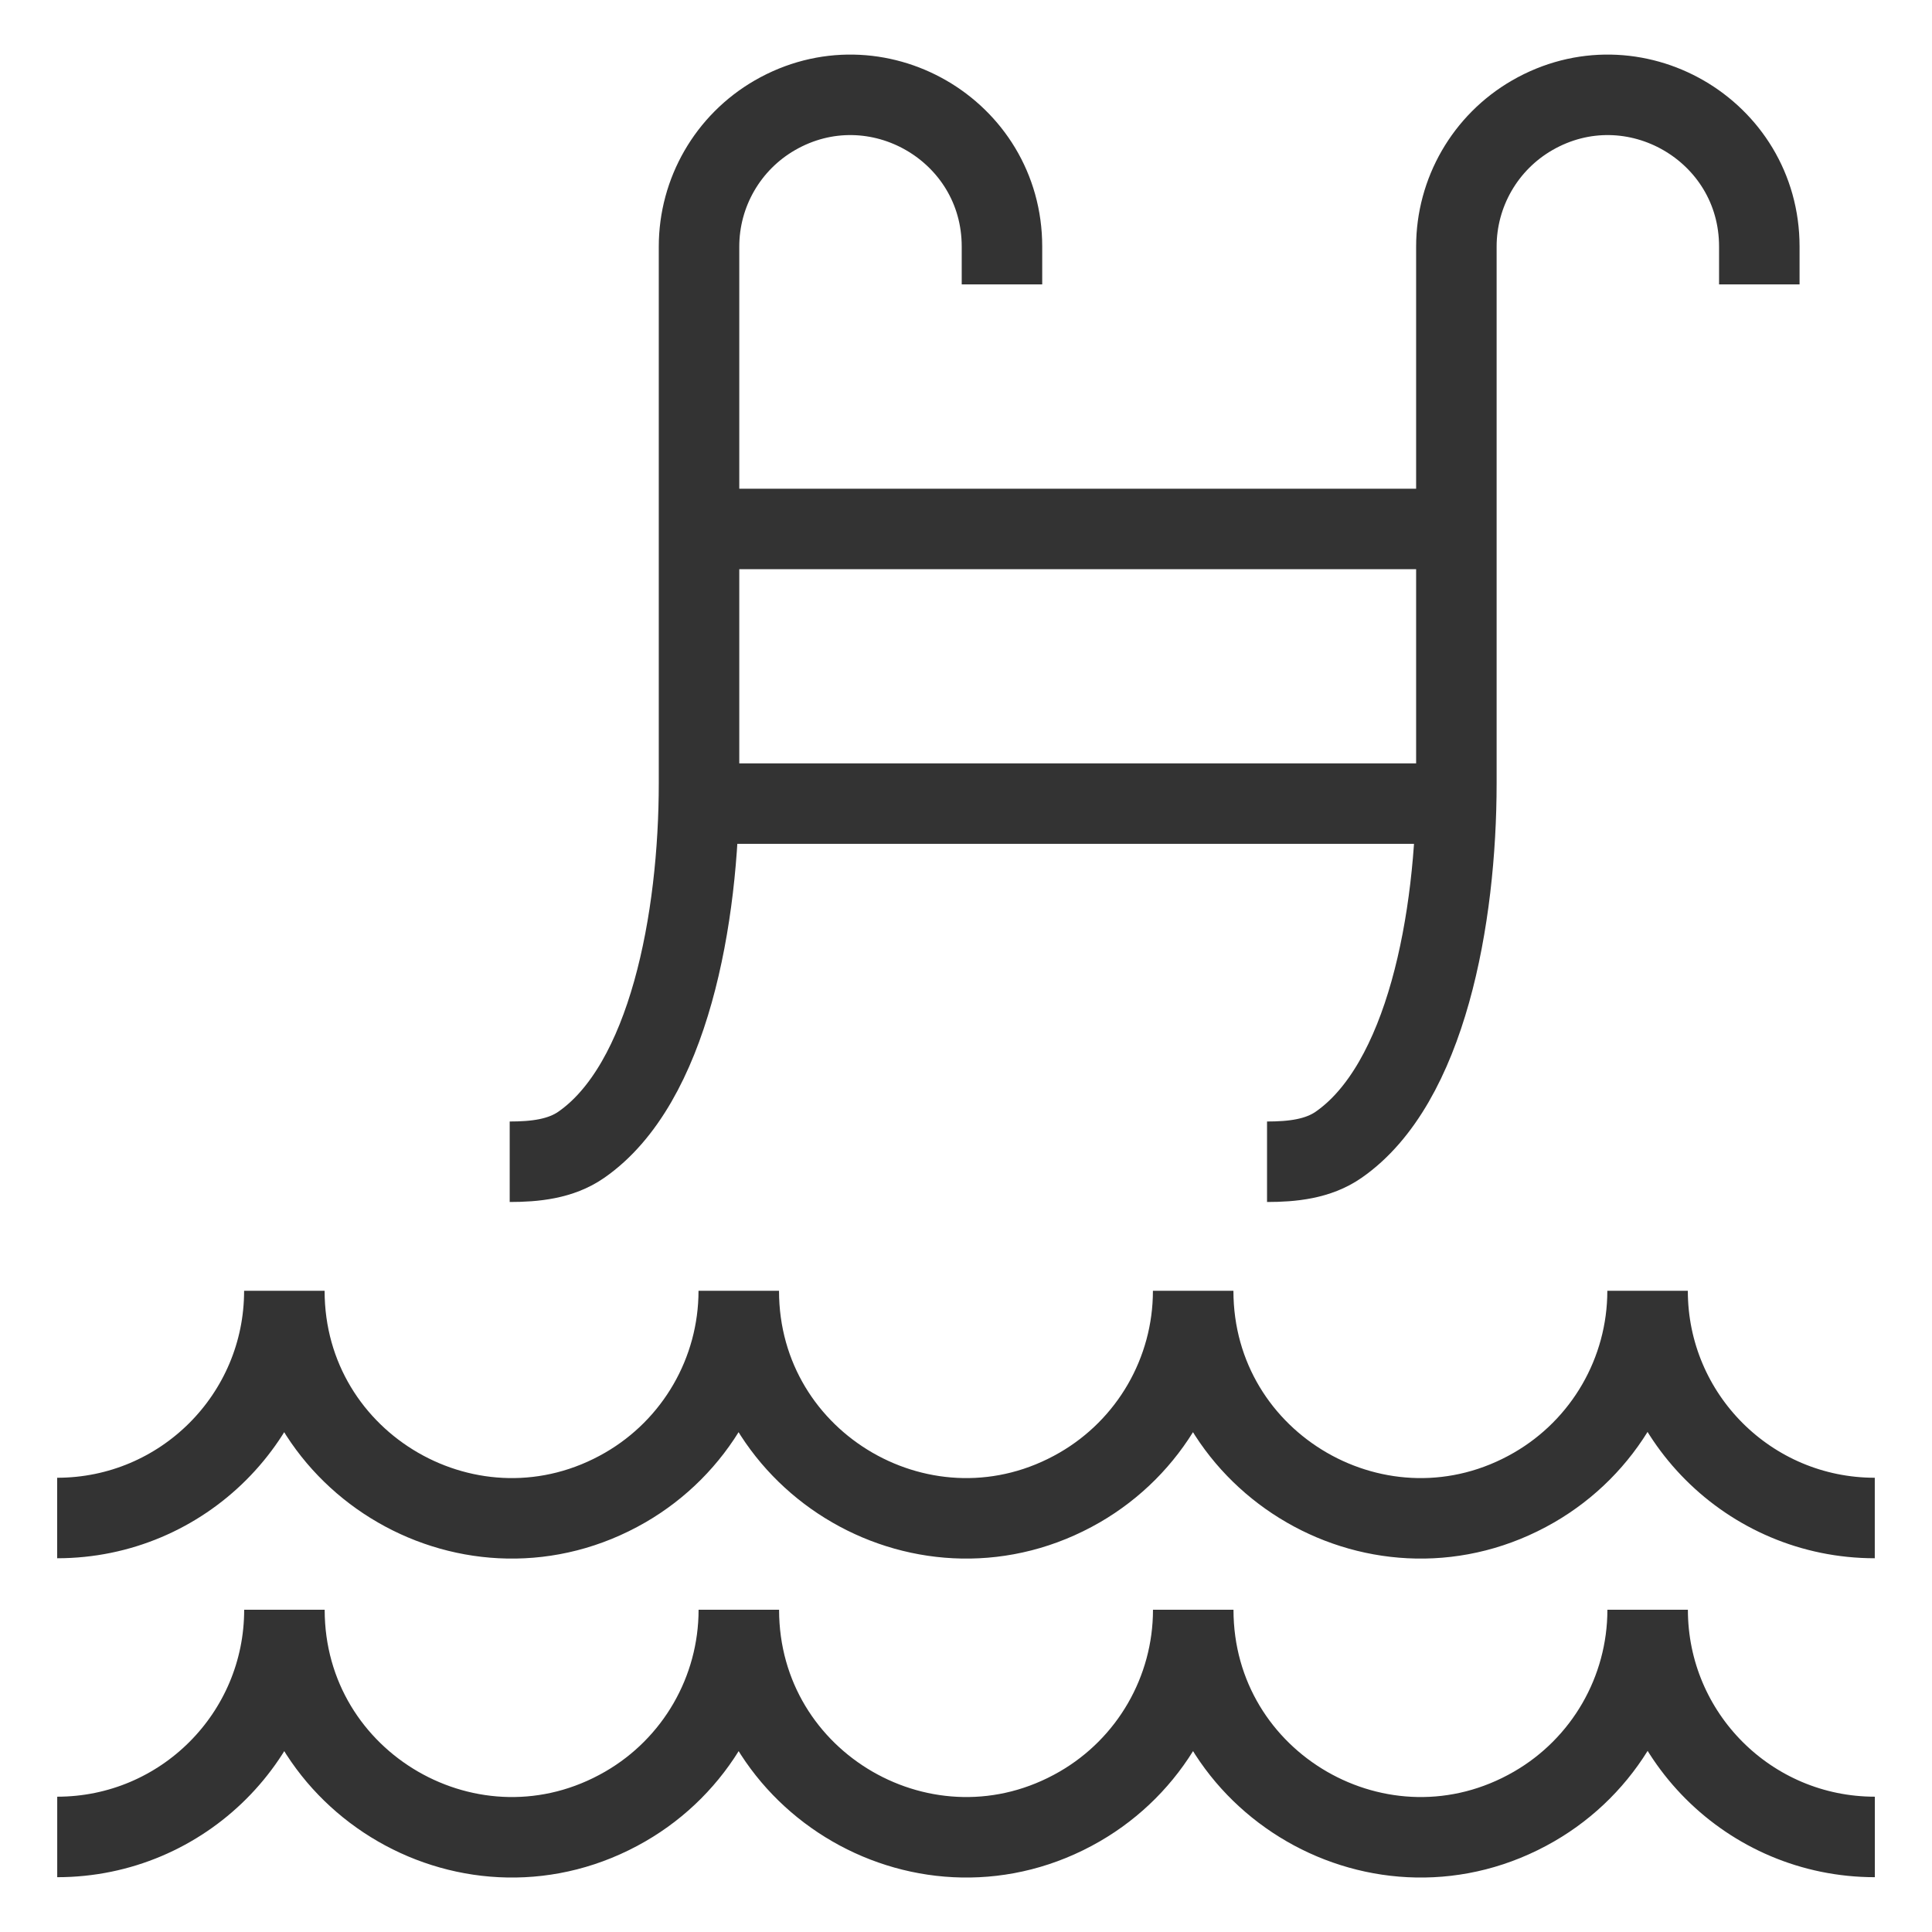 <?xml version="1.0" encoding="UTF-8"?> <svg xmlns="http://www.w3.org/2000/svg" width="60" height="60" viewBox="0 0 60 60" fill="none"><path d="M1.777 57.048C5.674 57.048 8.833 53.889 8.833 49.992C8.833 55.424 14.713 58.819 19.417 56.103C21.601 54.842 22.945 52.513 22.945 49.992C22.945 55.424 28.825 58.819 33.529 56.103C35.712 54.842 37.057 52.513 37.057 49.992C37.057 55.424 42.937 58.819 47.641 56.103C49.825 54.842 51.169 52.513 51.169 49.992C51.169 53.889 54.328 57.048 58.225 57.048M1.775 47.143C5.671 47.143 8.831 43.984 8.831 40.087C8.831 45.519 14.711 48.913 19.415 46.198C21.598 44.937 22.943 42.608 22.943 40.087C22.943 45.519 28.823 48.913 33.527 46.198C35.71 44.937 37.055 42.608 37.055 40.087C37.055 45.519 42.935 48.913 47.639 46.198C49.822 44.937 51.167 42.608 51.167 40.087C51.167 43.984 54.325 47.143 58.223 47.143" stroke="#333333" stroke-width="2.5"></path><path d="M54.637 8.832V7.656C54.637 4.035 50.717 1.772 47.581 3.582C46.126 4.423 45.229 5.976 45.229 7.656V24.319C45.229 28.522 44.288 33.666 41.572 35.552C40.932 35.997 40.128 36.079 39.349 36.079M31.117 8.832V7.656C31.117 4.035 27.197 1.772 24.061 3.582C22.606 4.423 21.709 5.976 21.709 7.656V24.319C21.709 28.522 20.768 33.666 18.052 35.552C17.412 35.997 16.608 36.079 15.829 36.079M45.229 16.427H21.709M45.133 24.957H21.613" stroke="#333333" stroke-width="2.5"></path></svg> 